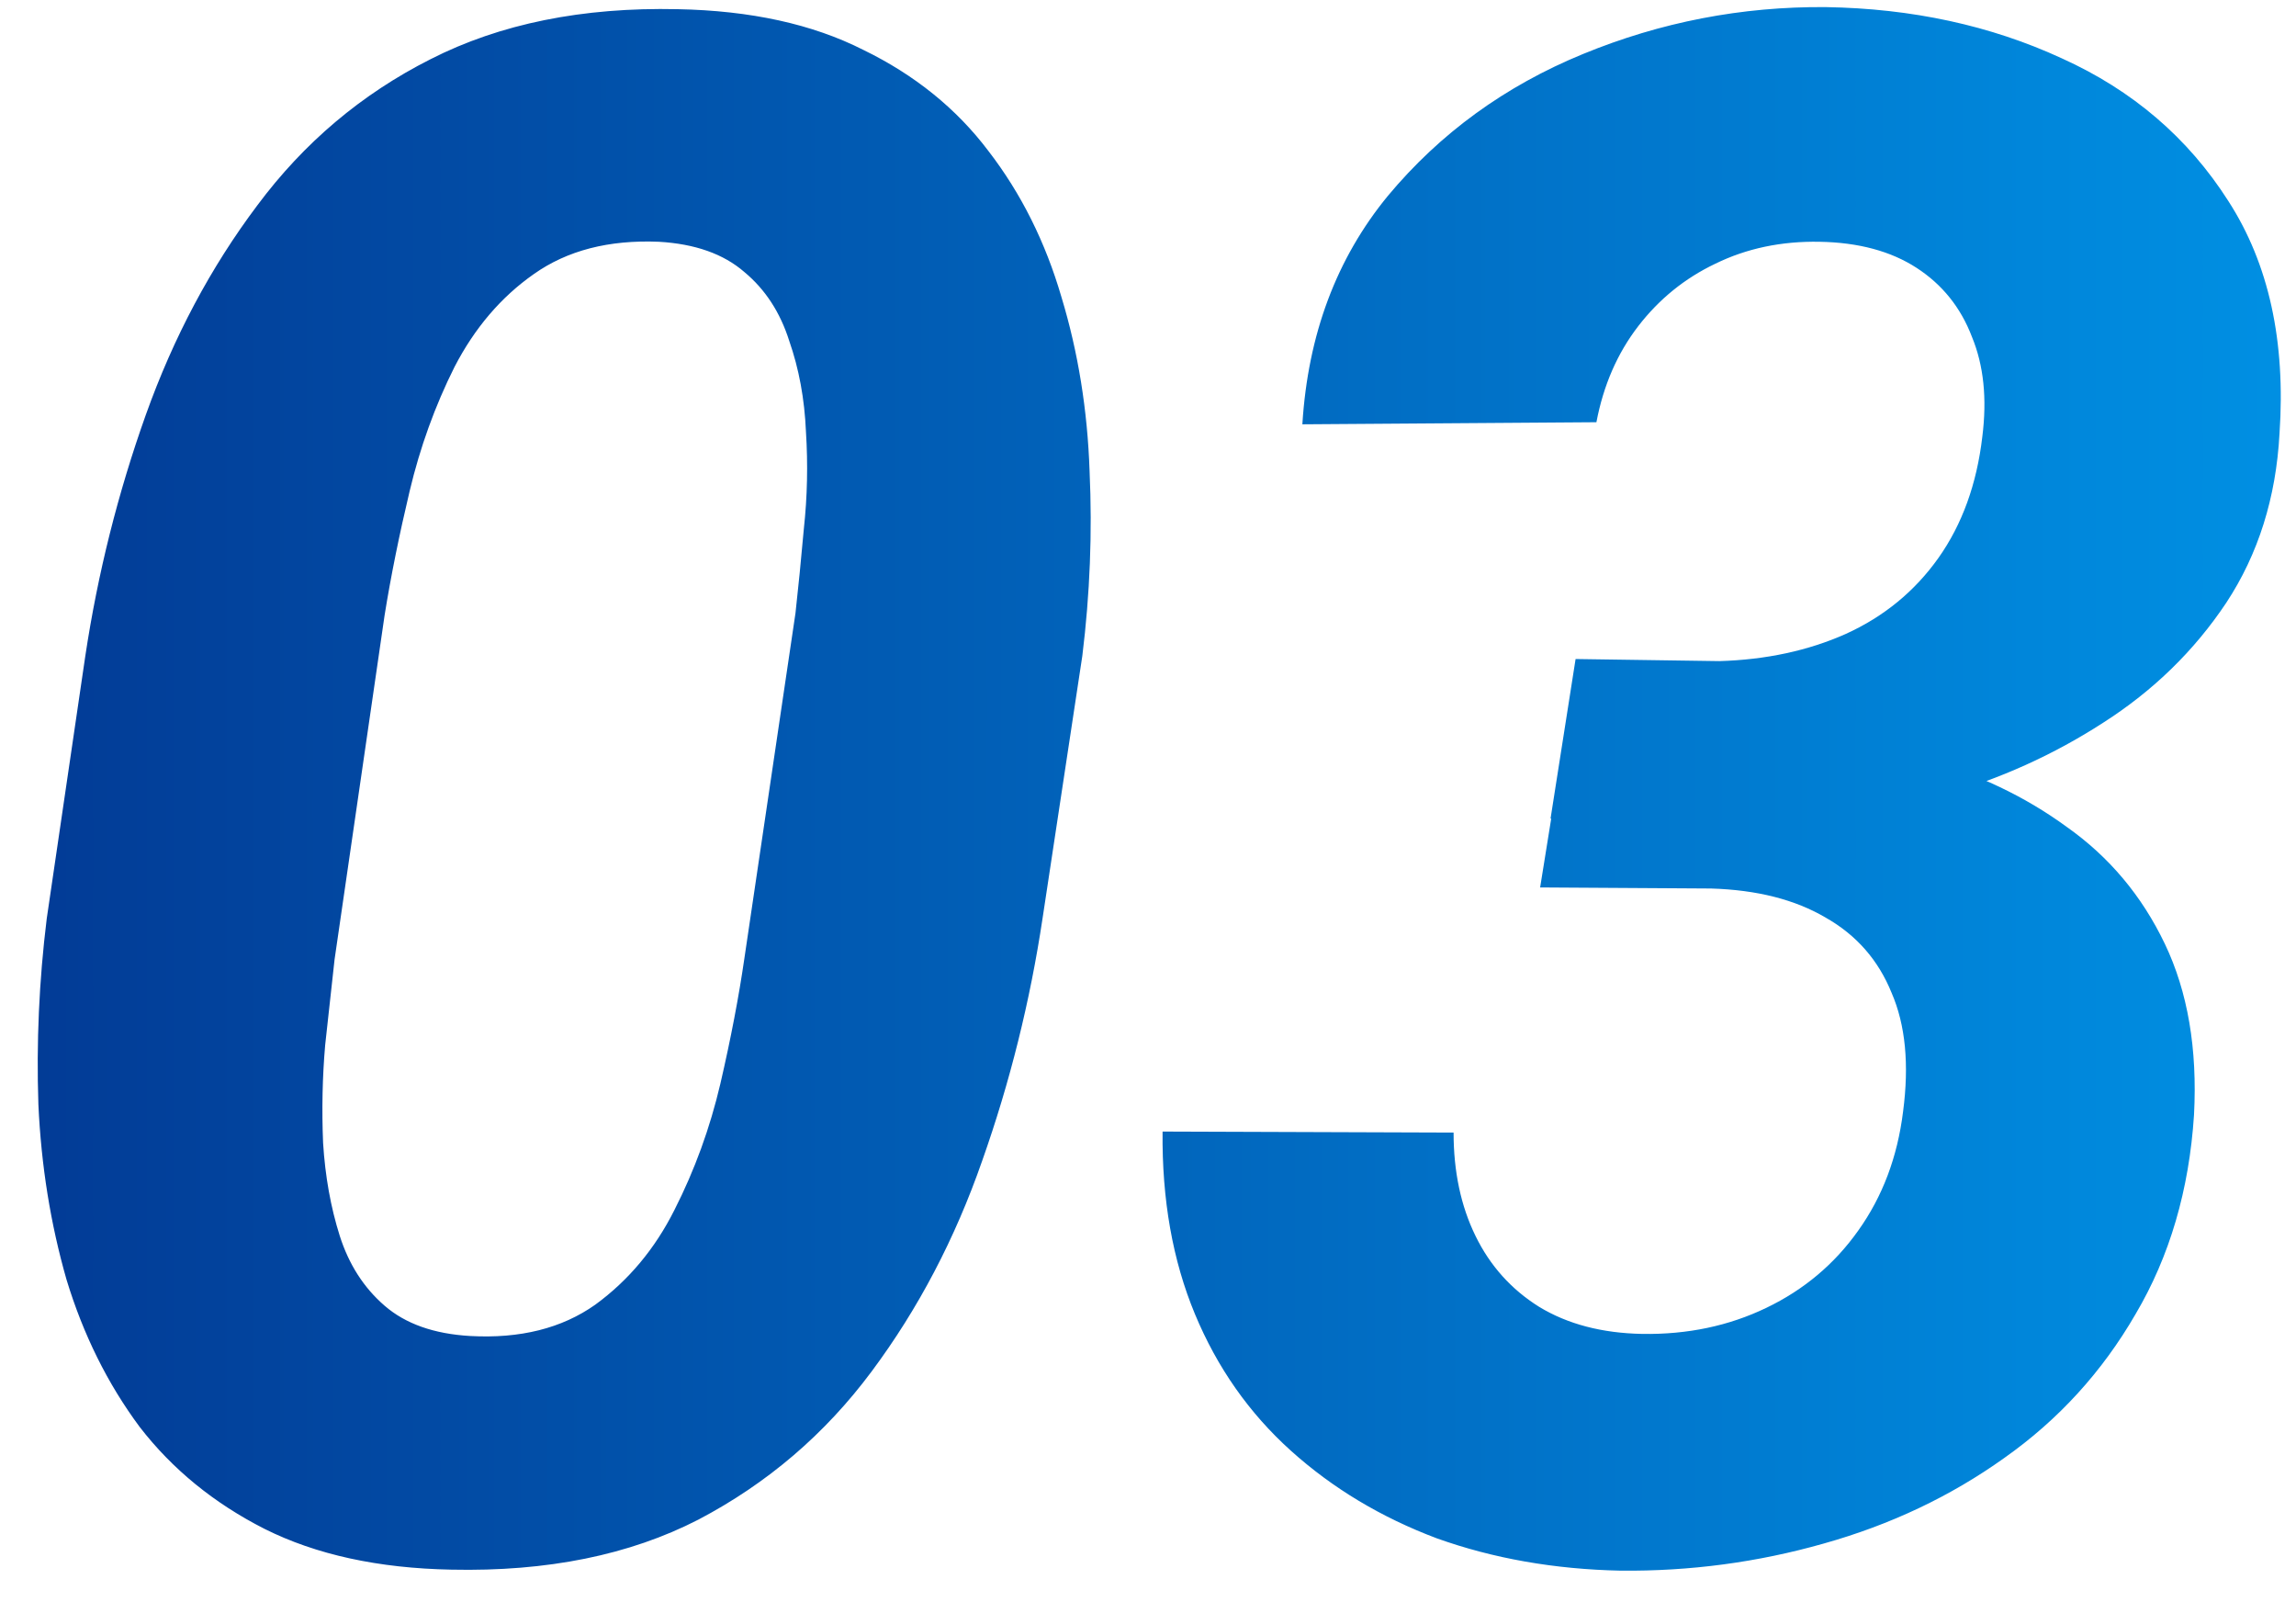 <svg width="43" height="30" viewBox="0 0 43 30" fill="none" xmlns="http://www.w3.org/2000/svg">
<path d="M20.27 12.281L19.527 17.184C19.293 18.746 18.915 20.263 18.395 21.734C17.887 23.193 17.197 24.508 16.324 25.68C15.452 26.852 14.371 27.776 13.082 28.453C11.793 29.117 10.25 29.43 8.453 29.391C7.086 29.365 5.921 29.111 4.957 28.629C4.007 28.147 3.225 27.509 2.613 26.715C2.014 25.908 1.559 24.99 1.246 23.961C0.947 22.919 0.771 21.826 0.719 20.68C0.68 19.521 0.732 18.362 0.875 17.203L1.598 12.281C1.832 10.732 2.21 9.228 2.73 7.77C3.251 6.311 3.948 5.003 4.82 3.844C5.693 2.672 6.773 1.76 8.062 1.109C9.365 0.445 10.908 0.133 12.691 0.172C14.059 0.198 15.217 0.452 16.168 0.934C17.131 1.402 17.913 2.034 18.512 2.828C19.124 3.622 19.579 4.534 19.879 5.562C20.191 6.591 20.367 7.678 20.406 8.824C20.458 9.97 20.413 11.122 20.27 12.281ZM13.941 17.945L14.898 11.48C14.95 11.012 15.003 10.484 15.055 9.898C15.12 9.299 15.133 8.694 15.094 8.082C15.068 7.47 14.963 6.904 14.781 6.383C14.612 5.849 14.332 5.419 13.941 5.094C13.551 4.755 13.017 4.566 12.34 4.527C11.402 4.488 10.621 4.69 9.996 5.133C9.384 5.562 8.889 6.142 8.512 6.871C8.147 7.6 7.867 8.375 7.672 9.195C7.477 10.016 7.32 10.79 7.203 11.52L6.266 17.965C6.214 18.434 6.155 18.967 6.09 19.566C6.038 20.165 6.025 20.777 6.051 21.402C6.09 22.027 6.194 22.607 6.363 23.141C6.533 23.674 6.812 24.111 7.203 24.449C7.594 24.788 8.128 24.977 8.805 25.016C9.742 25.068 10.523 24.872 11.148 24.43C11.773 23.974 12.268 23.381 12.633 22.652C13.01 21.91 13.297 21.122 13.492 20.289C13.688 19.443 13.837 18.662 13.941 17.945ZM29.508 12.34L32.203 12.379C33.075 12.353 33.863 12.184 34.566 11.871C35.283 11.546 35.862 11.07 36.305 10.445C36.747 9.82 37.021 9.065 37.125 8.18C37.216 7.464 37.151 6.839 36.93 6.305C36.721 5.758 36.376 5.328 35.895 5.016C35.413 4.703 34.807 4.54 34.078 4.527C33.362 4.514 32.711 4.651 32.125 4.938C31.552 5.211 31.07 5.602 30.68 6.109C30.289 6.617 30.029 7.216 29.898 7.906L24.391 7.945C24.495 6.266 25.029 4.84 25.992 3.668C26.969 2.496 28.186 1.611 29.645 1.012C31.103 0.413 32.62 0.12 34.195 0.133C35.81 0.159 37.281 0.478 38.609 1.09C39.938 1.689 40.979 2.581 41.734 3.766C42.49 4.938 42.809 6.389 42.691 8.121C42.626 9.319 42.294 10.374 41.695 11.285C41.096 12.184 40.328 12.932 39.391 13.531C38.466 14.13 37.457 14.586 36.363 14.898C35.283 15.198 34.202 15.348 33.121 15.348L29.039 15.328L29.508 12.34ZM28.844 16.617L29.312 13.707L32.809 13.727C33.915 13.753 34.977 13.909 35.992 14.195C37.021 14.482 37.926 14.912 38.707 15.484C39.501 16.044 40.113 16.773 40.543 17.672C40.973 18.57 41.155 19.638 41.09 20.875C40.999 22.281 40.634 23.525 39.996 24.605C39.371 25.686 38.551 26.585 37.535 27.301C36.533 28.017 35.406 28.551 34.156 28.902C32.919 29.254 31.65 29.423 30.348 29.41C29.111 29.384 27.965 29.182 26.91 28.805C25.869 28.414 24.957 27.867 24.176 27.164C23.395 26.461 22.796 25.608 22.379 24.605C21.962 23.603 21.76 22.463 21.773 21.188L27.223 21.207C27.223 21.936 27.359 22.581 27.633 23.141C27.906 23.701 28.303 24.143 28.824 24.469C29.358 24.794 30.003 24.963 30.758 24.977C31.604 24.99 32.379 24.827 33.082 24.488C33.785 24.15 34.358 23.668 34.801 23.043C35.257 22.405 35.536 21.663 35.641 20.816C35.758 19.931 35.686 19.189 35.426 18.59C35.178 17.978 34.768 17.509 34.195 17.184C33.622 16.845 32.906 16.663 32.047 16.637L28.844 16.617Z" fill="url(#paint0_linear_2779_447)"/>
<defs>
<linearGradient id="paint0_linear_2779_447" x1="44" y1="15" x2="-1" y2="15" gradientUnits="userSpaceOnUse">
<stop stop-color="#0092E5"/>
<stop offset="1" stop-color="#023893"/>
</linearGradient>
</defs>
</svg>
